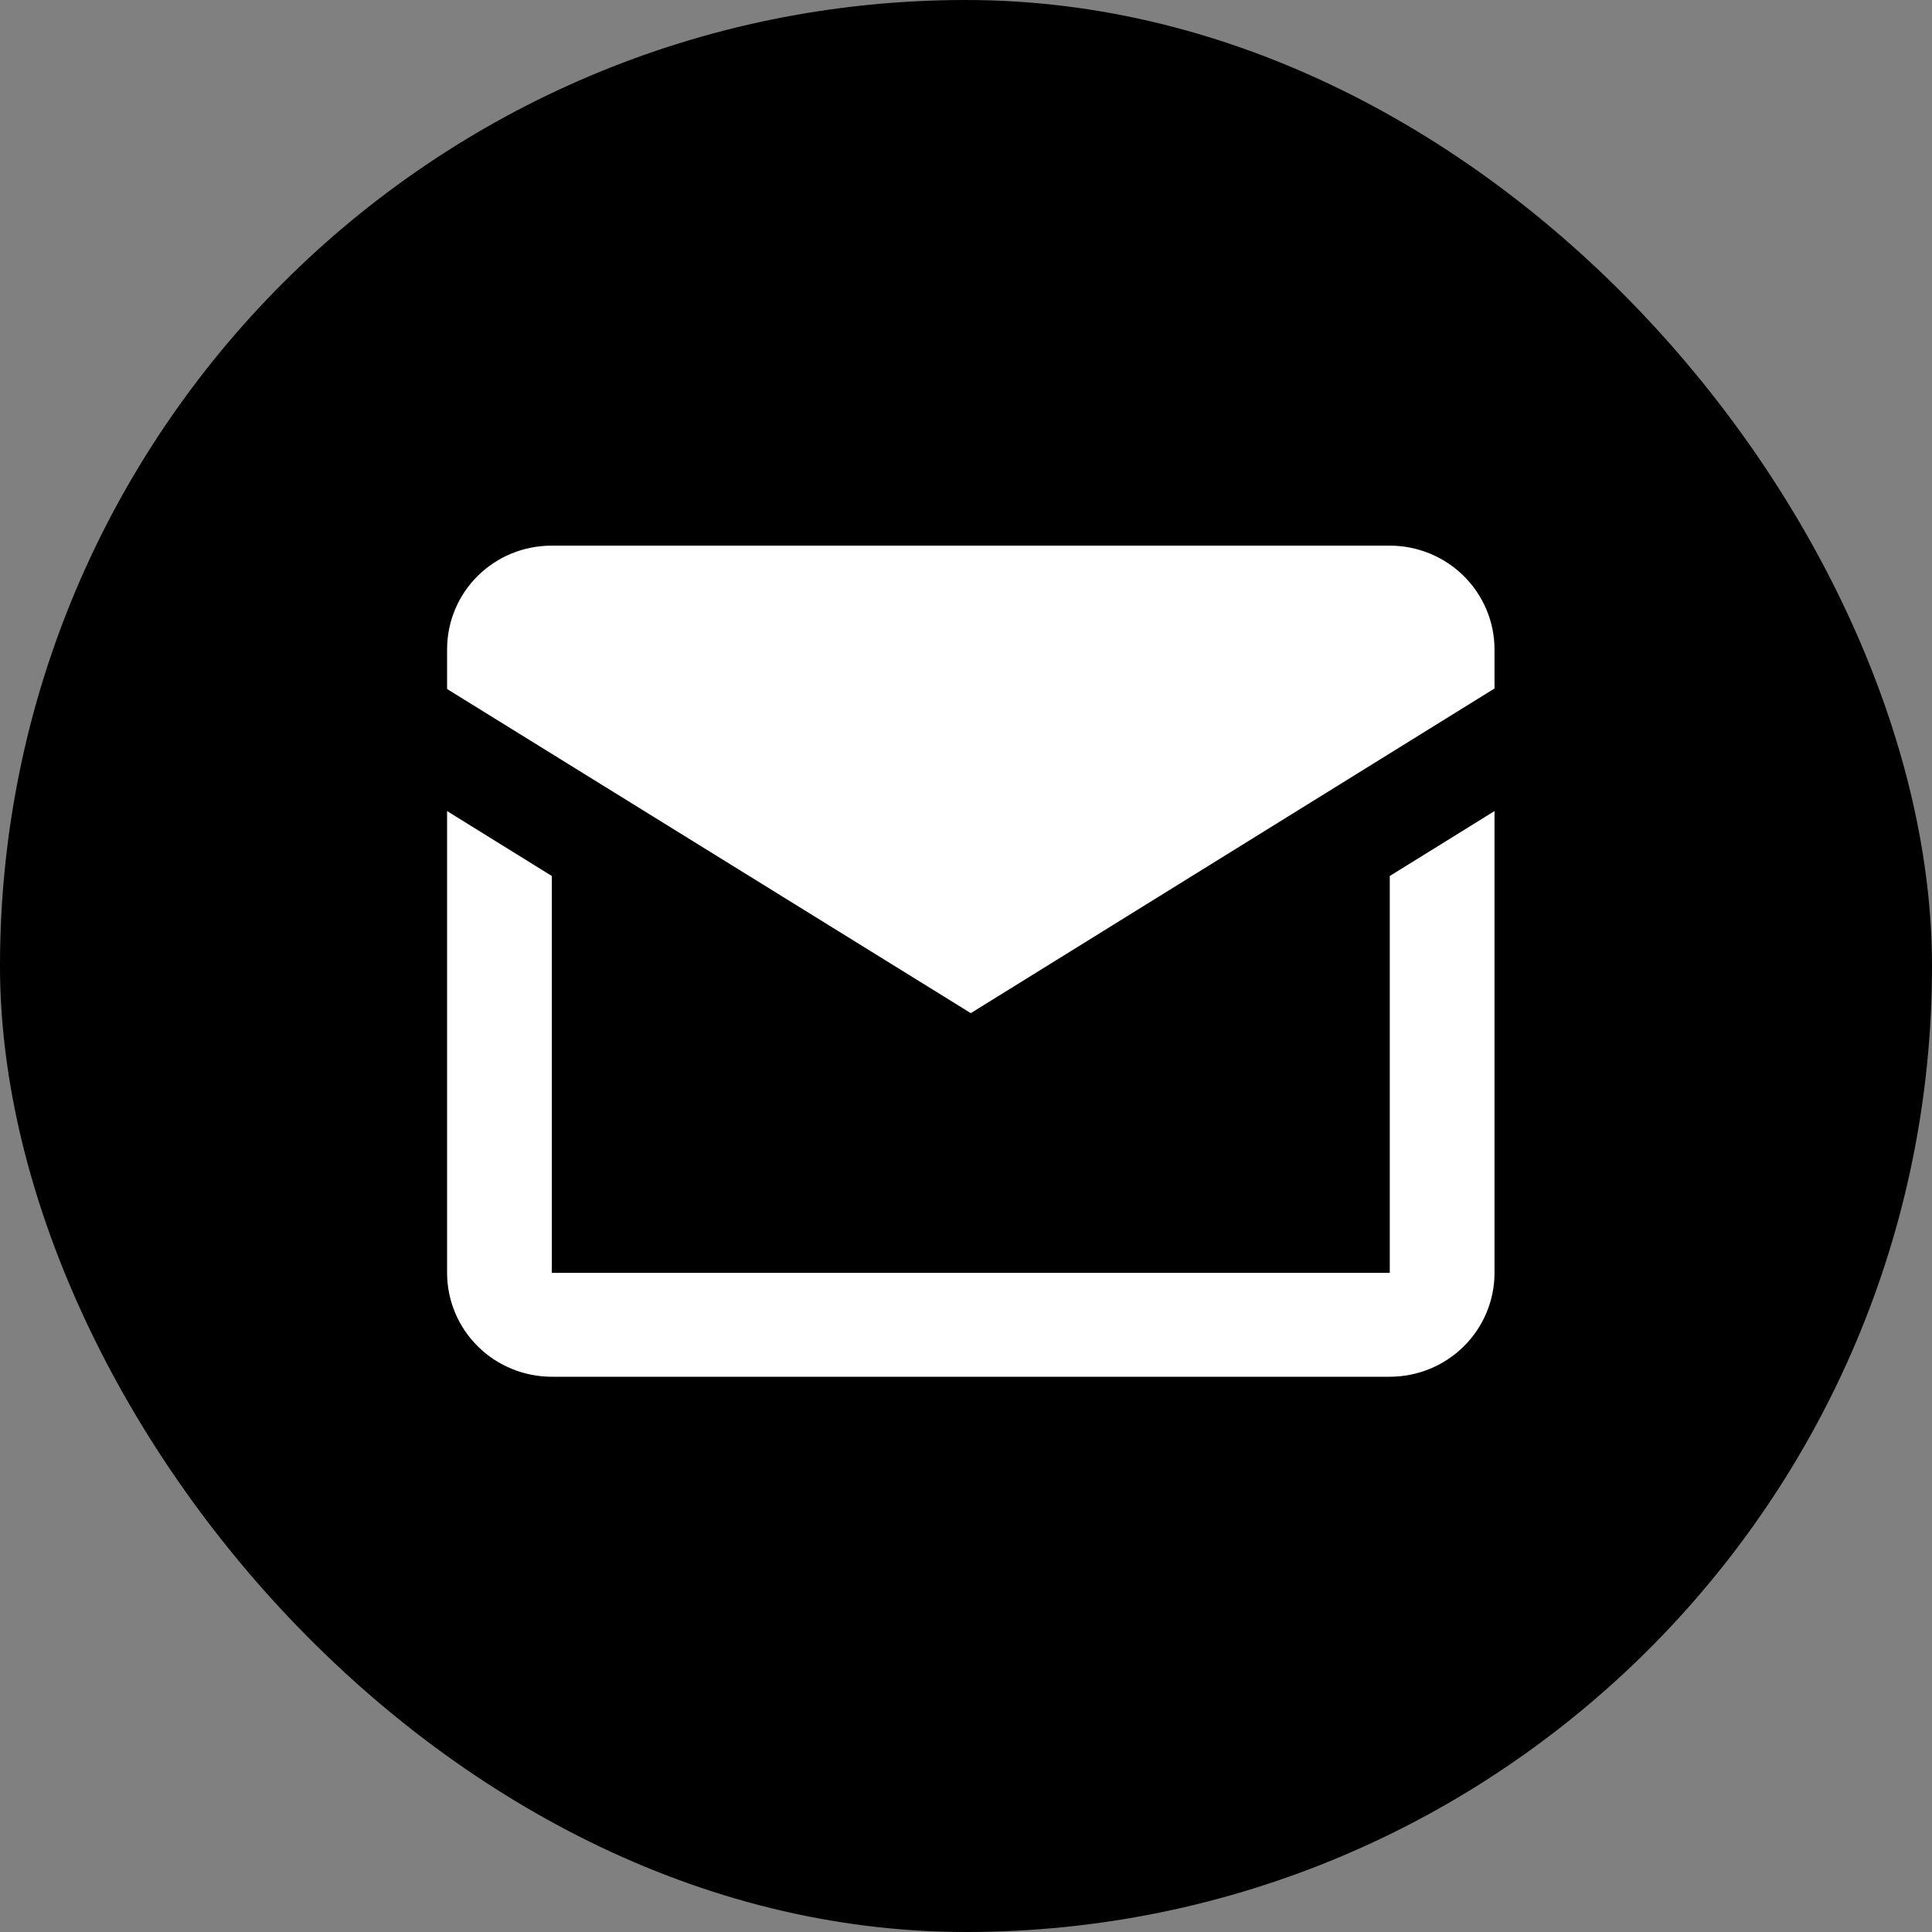<?xml version="1.0" encoding="UTF-8"?> <svg xmlns="http://www.w3.org/2000/svg" width="201" height="201" viewBox="0 0 201 201" fill="none"><rect x="0" y="0" width="201" height="201" fill="#808080" stroke="none"/><rect width="201" height="201" rx="100.5" fill="black"></rect><path d="M100.999 105.404L46.514 71.683V67.575C46.514 61.577 51.363 56.767 57.411 56.767H144.587C147.478 56.767 150.249 57.906 152.293 59.933C154.336 61.96 155.485 64.709 155.485 67.575V71.628L100.999 105.404ZM155.485 132.425C155.485 135.291 154.336 138.041 152.293 140.067C150.249 142.094 147.478 143.233 144.587 143.233H57.411C54.521 143.233 51.749 142.094 49.705 140.067C47.662 138.041 46.514 135.291 46.514 132.425V84.382L57.411 91.137V132.425H144.587V91.137L155.485 84.382V132.425Z" fill="white"></path></svg> 